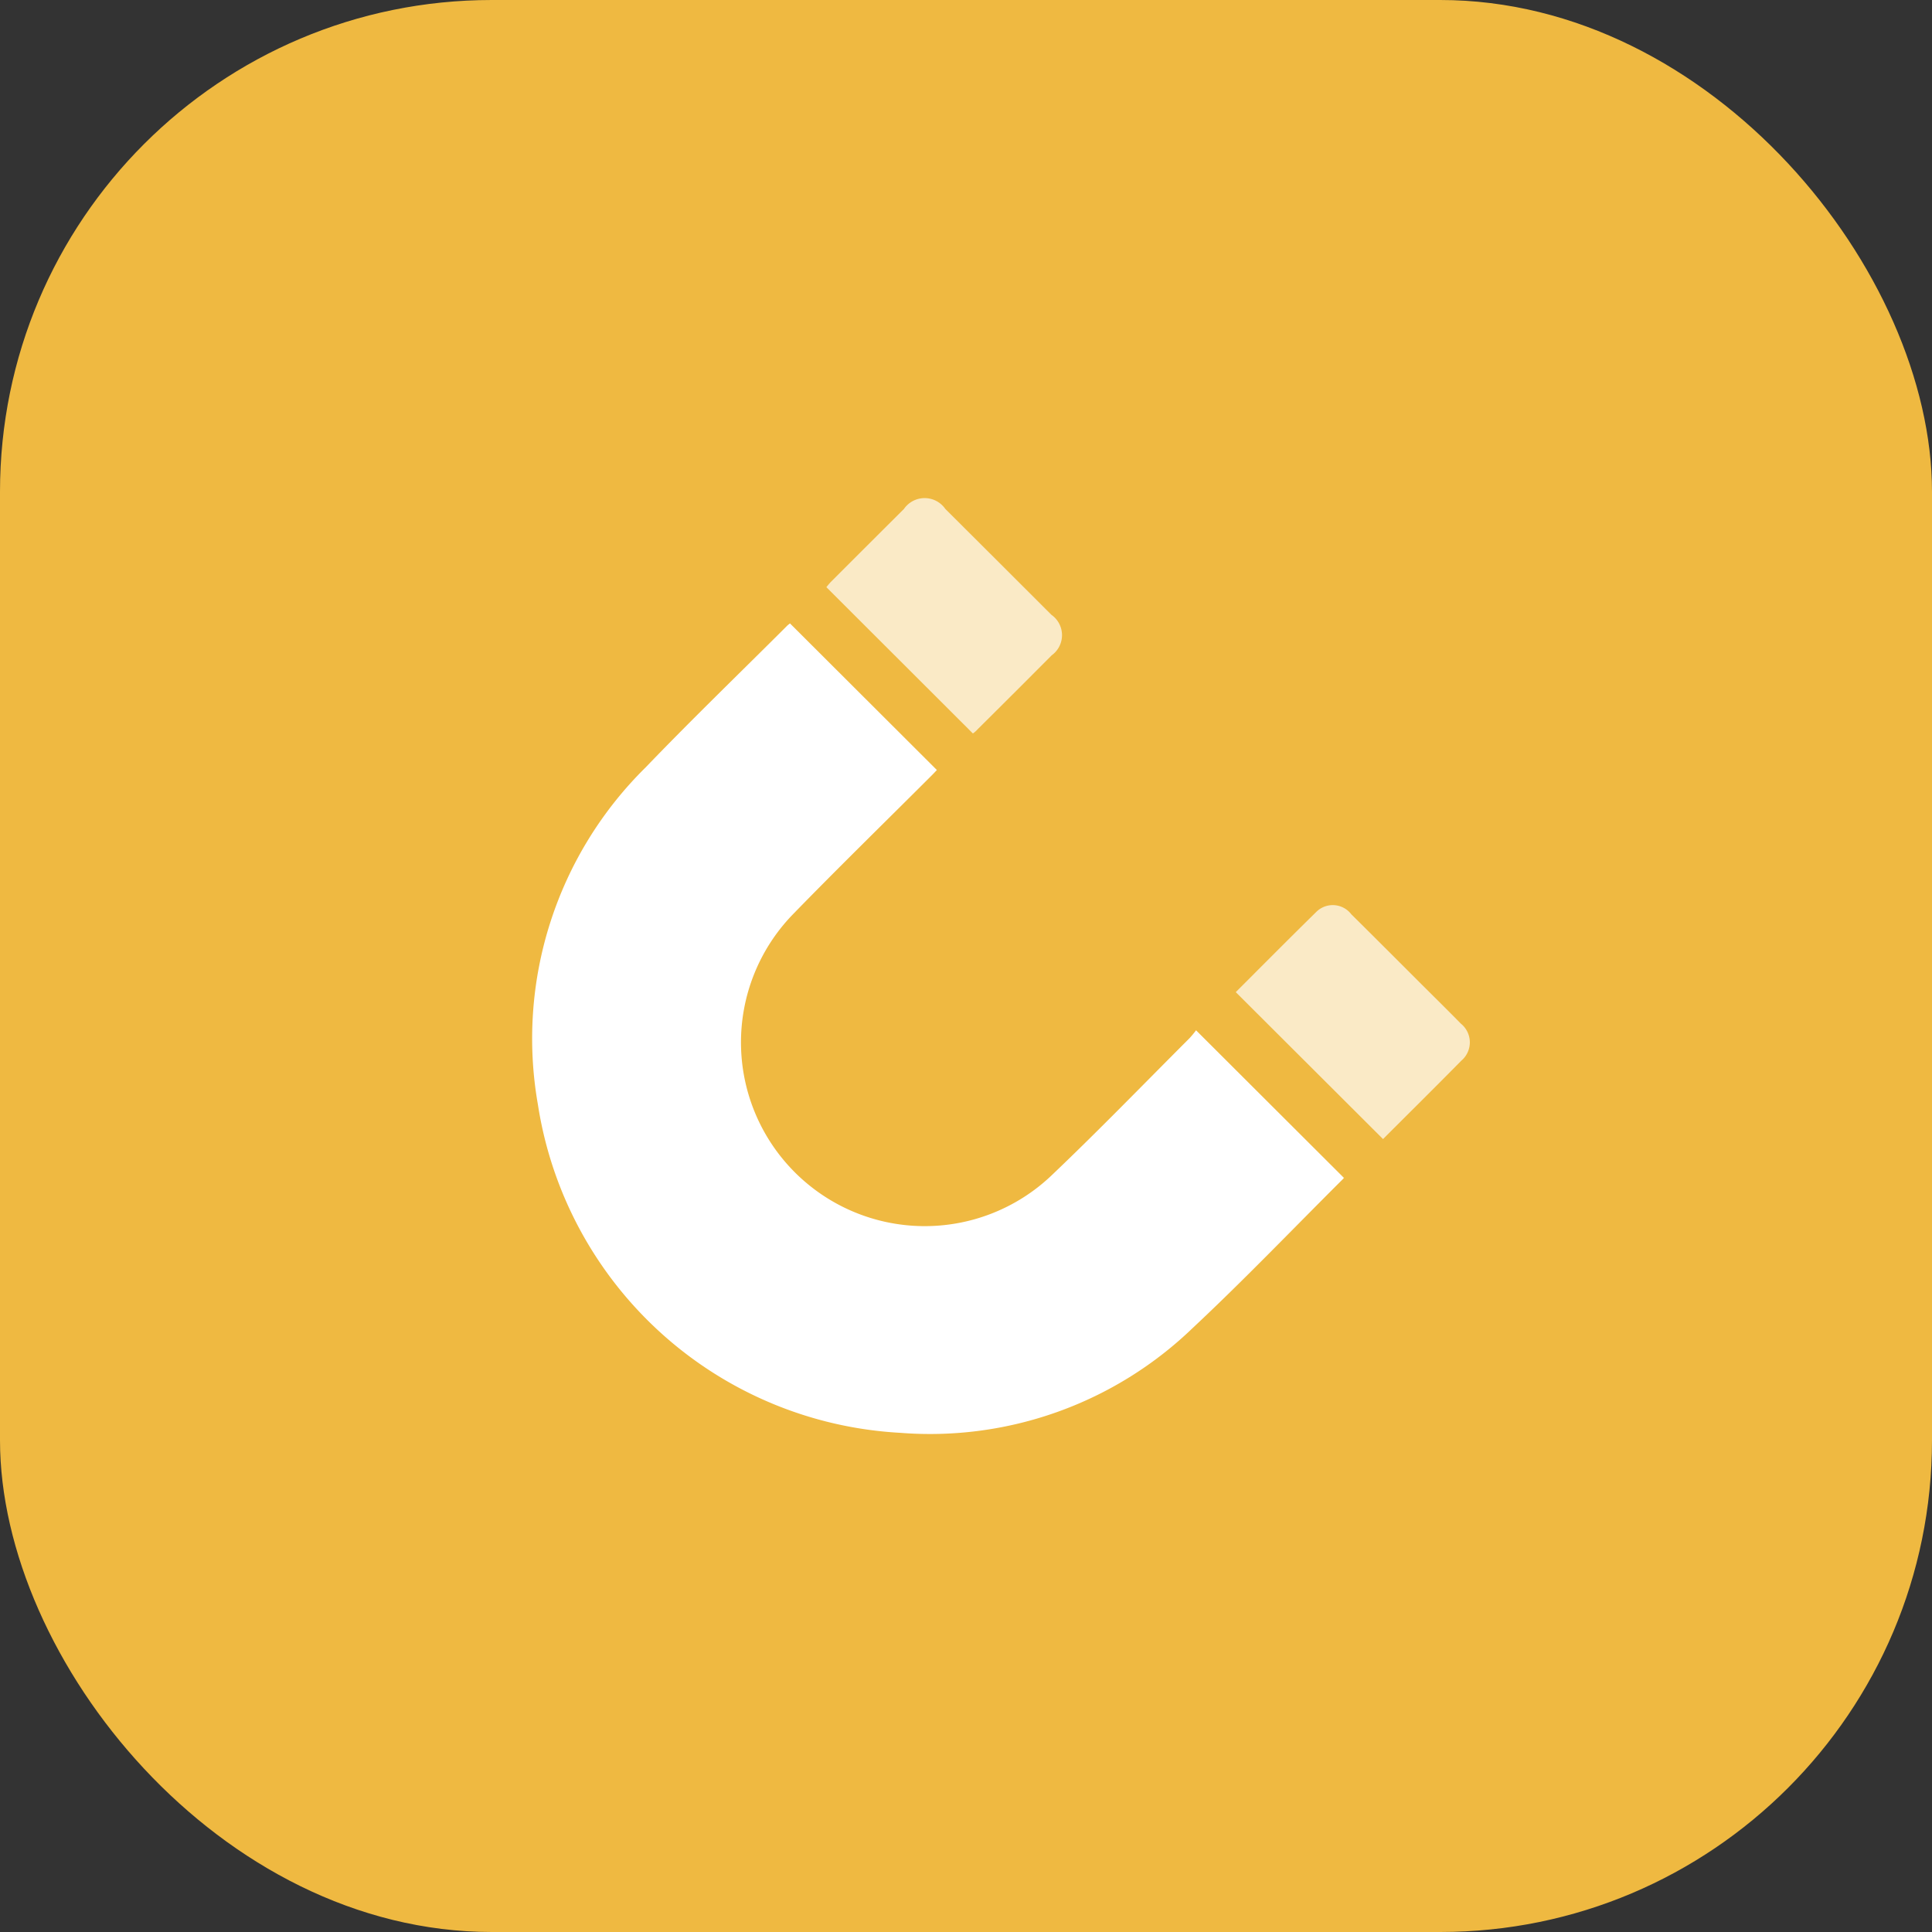 <svg xmlns="http://www.w3.org/2000/svg" width="55" height="55" viewBox="0 0 55 55"><rect x="0" y="0" width="55" height="55" fill="#333333" stroke="none"/><defs><style>.a{fill:#efb941;}.b,.c{fill:#fff;}.c{opacity:0.7;}</style></defs><g transform="translate(-135 -1102)"><rect class="a" width="55" height="55" rx="14" transform="translate(135 1102)"/><g transform="translate(-621.311 800.681)"><path class="b" d="M778.8,362.381l4.182,4.174c-.052.055-.122.13-.194.2-1.309,1.308-2.633,2.6-3.924,3.928a5.232,5.232,0,0,0,7.369,7.425c1.341-1.275,2.628-2.606,3.937-3.914a2.643,2.643,0,0,0,.19-.23l4.208,4.2c.02-.031.005,0-.02.029-1.426,1.42-2.818,2.875-4.286,4.249a10.772,10.772,0,0,1-8.33,2.981,11.048,11.048,0,0,1-10.308-9.345,10.839,10.839,0,0,1,3.064-9.595c1.315-1.368,2.681-2.687,4.024-4.028C778.741,362.424,778.778,362.4,778.8,362.381Z" transform="translate(0 -43.315)"/><path class="c" d="M885.745,322.2l-4.172-4.166c.03-.035.079-.1.136-.157q1.035-1.036,2.073-2.07a.716.716,0,0,1,1.177,0q1.511,1.505,3.02,3.014a.707.707,0,0,1,.009,1.153q-1.053,1.058-2.113,2.11C885.83,322.136,885.778,322.175,885.745,322.2Z" transform="translate(-101.737)"/><path class="c" d="M1034.911,470.4c.722-.722,1.494-1.5,2.28-2.272a.665.665,0,0,1,1.009.056c.667.66,1.33,1.325,1.994,1.988.376.375.754.747,1.126,1.126a.683.683,0,0,1,.012,1.053c-.752.763-1.513,1.516-2.229,2.232Z" transform="translate(-243.42 -140.837)"/></g></g></svg>